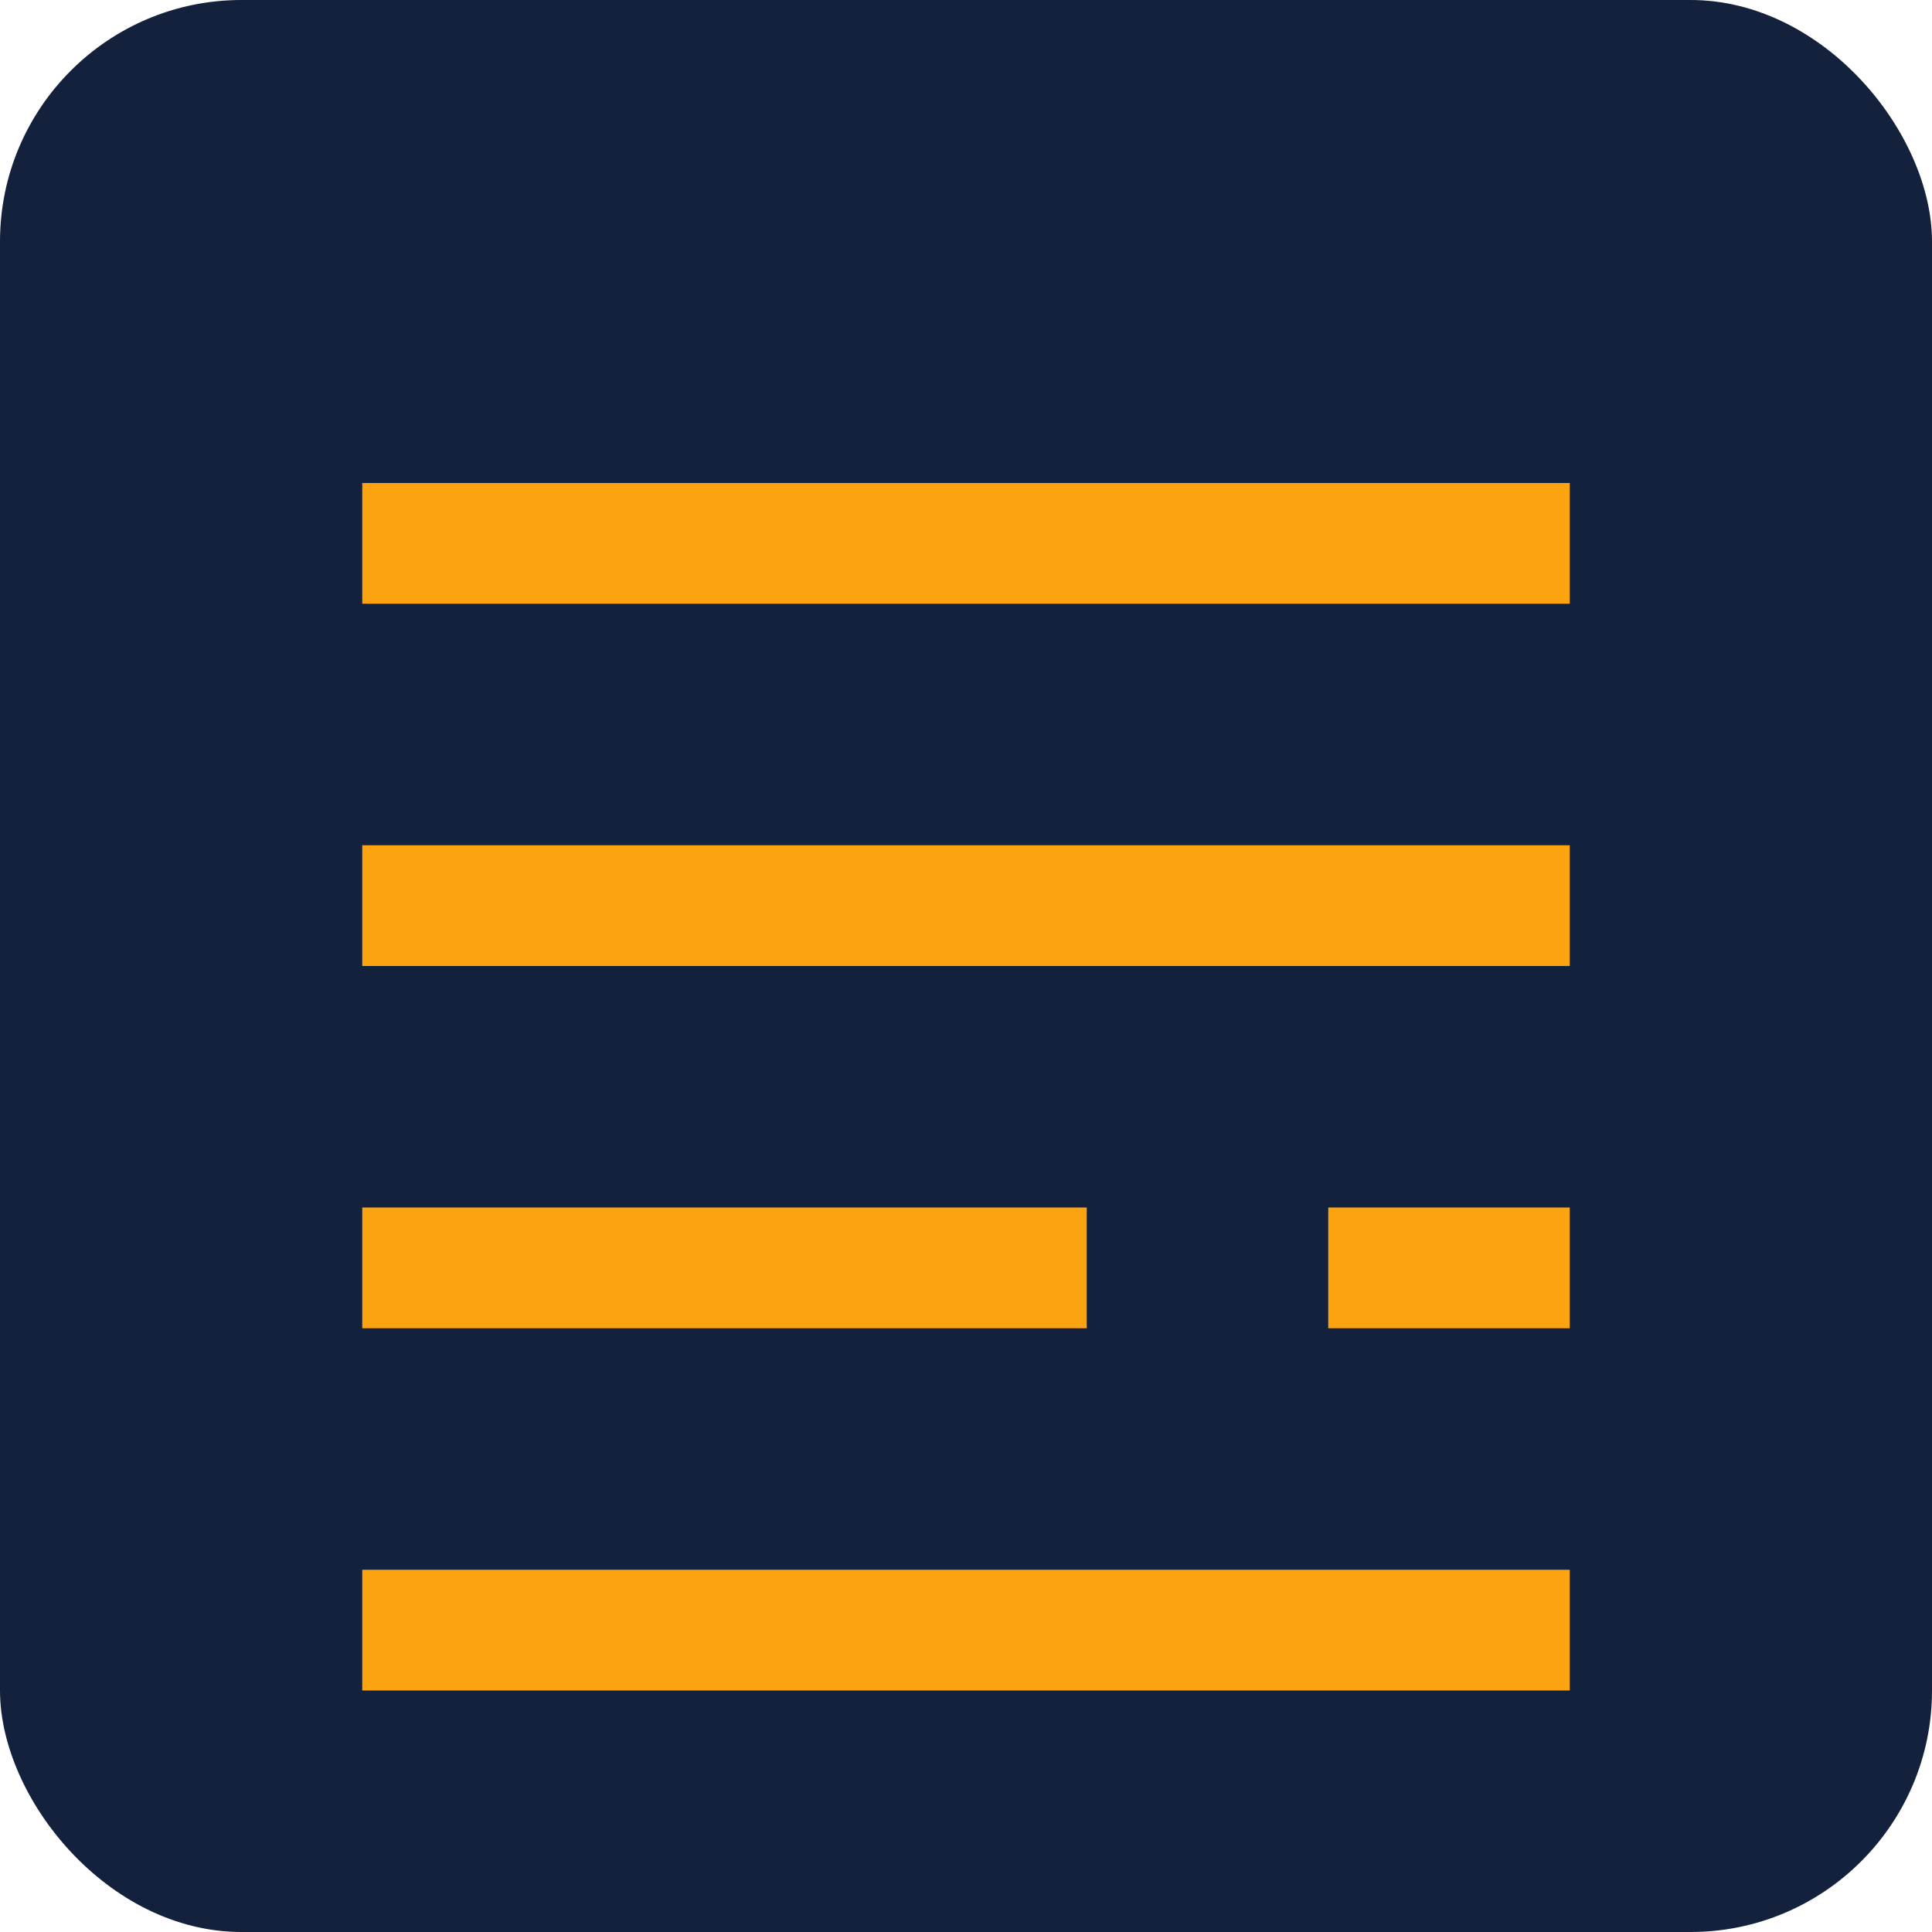 <?xml version="1.0" encoding="UTF-8"?>
<svg width="32" height="32" viewBox="0 0 32 32" fill="none" xmlns="http://www.w3.org/2000/svg">
  <rect width="32" height="32" rx="4" fill="#14213D"/>
  <path d="M6 8H26V10H6V8Z" fill="#FCA311"/>
  <path d="M6 14H26V16H6V14Z" fill="#FCA311"/>
  <path d="M6 20H18V22H6V20Z" fill="#FCA311"/>
  <path d="M22 20H26V22H22V20Z" fill="#FCA311"/>
  <path d="M6 26H26V28H6V26Z" fill="#FCA311"/>
</svg>
